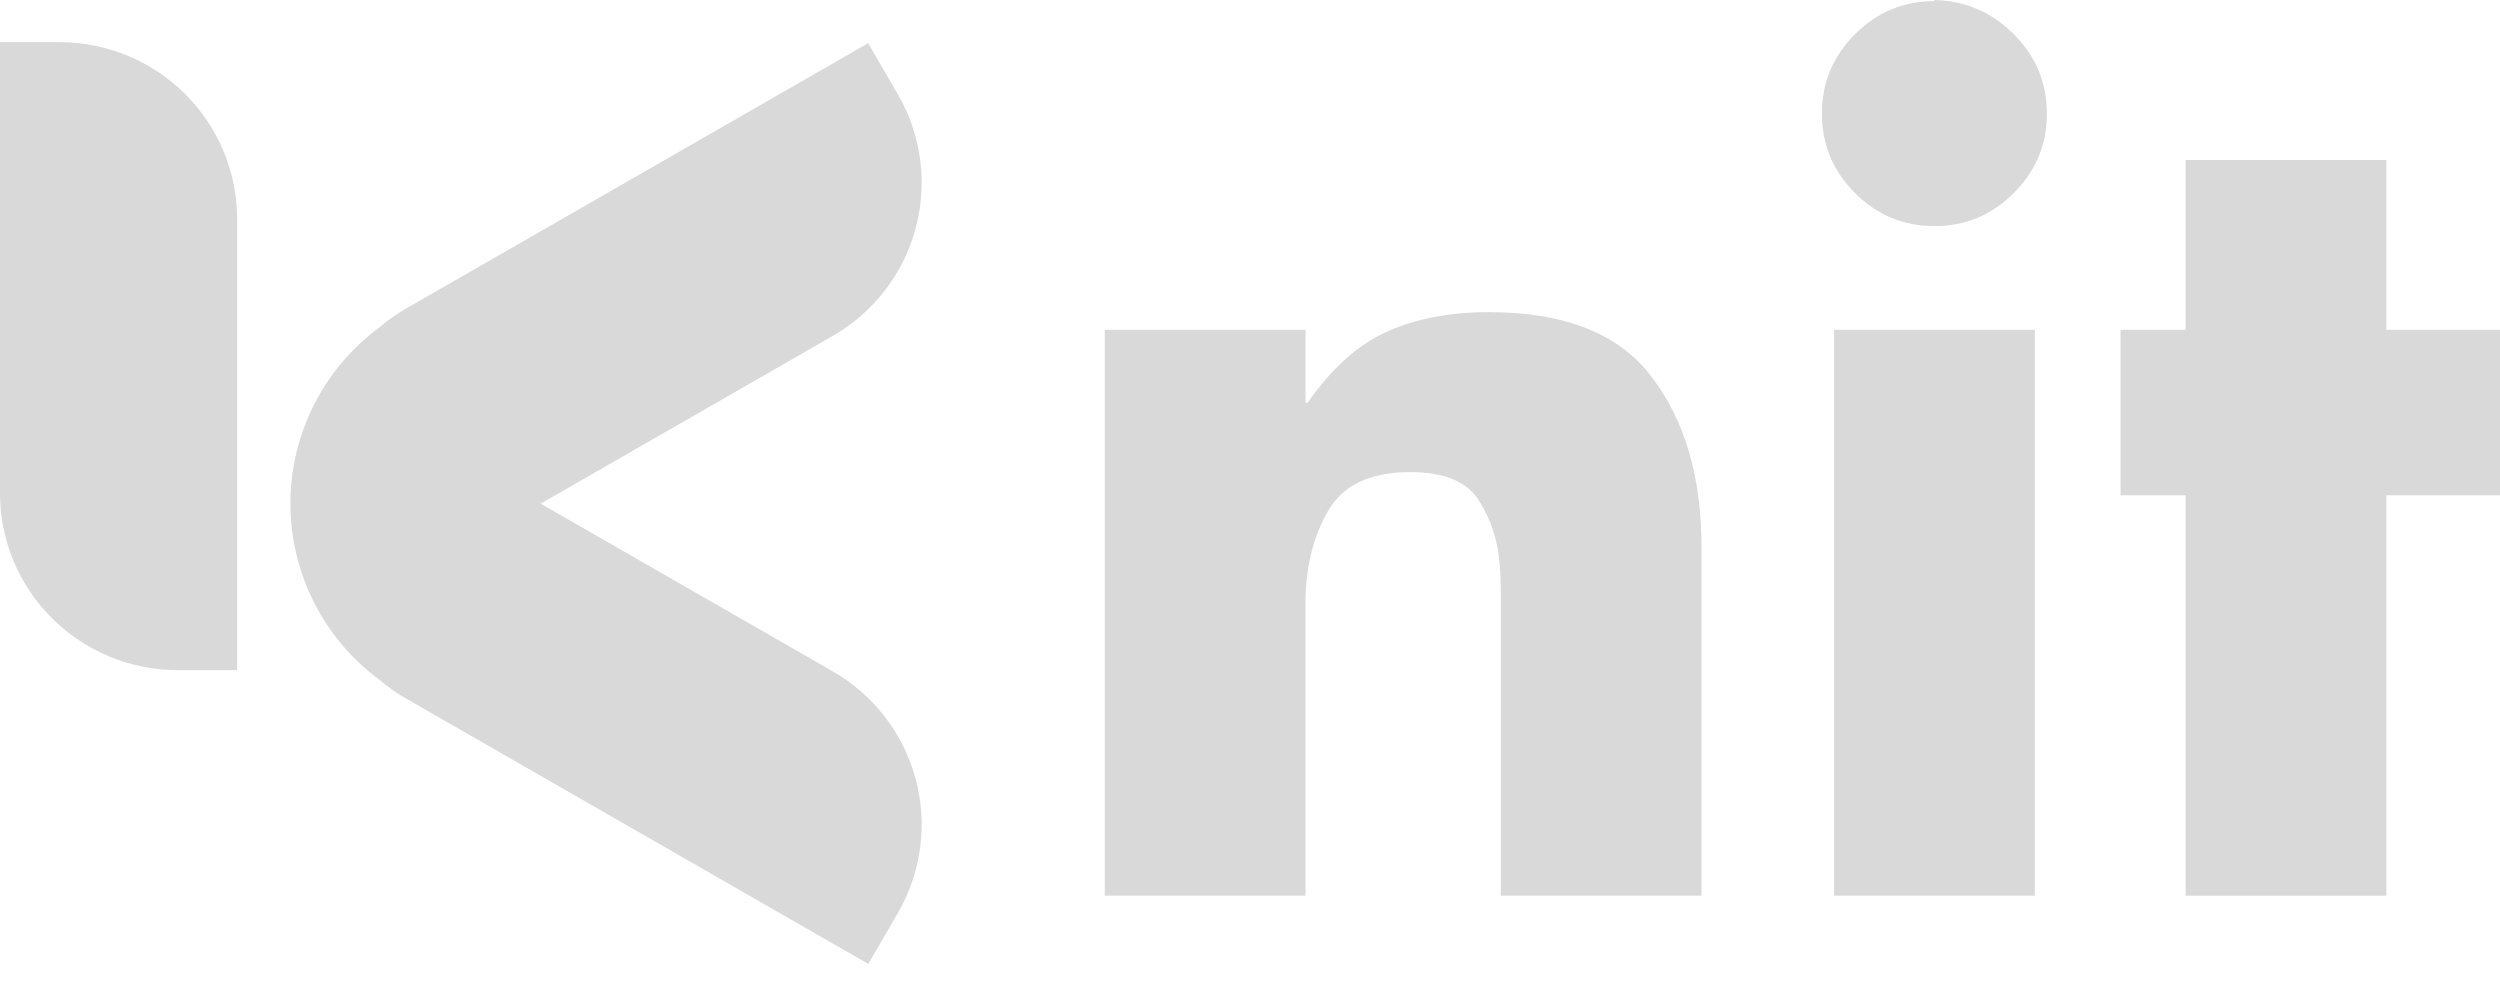 <svg width="63" height="25" viewBox="0 0 63 25" fill="none" xmlns="http://www.w3.org/2000/svg">
<path d="M32.899 8.311V10.146H32.955C33.548 9.293 34.206 8.7 34.928 8.367C35.67 8.033 36.531 7.866 37.514 7.866C39.441 7.866 40.812 8.413 41.627 9.506C42.461 10.6 42.878 12.027 42.878 13.787V22.571H37.819V15.622C37.819 15.585 37.819 15.538 37.819 15.483C37.819 15.427 37.819 15.371 37.819 15.316C37.819 15.149 37.819 14.973 37.819 14.788C37.819 14.602 37.81 14.417 37.791 14.232C37.754 13.657 37.588 13.129 37.291 12.648C36.995 12.147 36.411 11.897 35.54 11.897C34.521 11.897 33.826 12.23 33.455 12.898C33.085 13.546 32.899 14.315 32.899 15.205V22.571H27.84V8.311H32.899Z" fill="#D9D9D9"/>
<path d="M51.277 8.311V22.571H46.218V8.311H51.277ZM48.747 0C49.525 0.019 50.193 0.306 50.748 0.862C51.304 1.418 51.582 2.085 51.582 2.863C51.582 3.641 51.304 4.308 50.748 4.864C50.193 5.42 49.525 5.698 48.747 5.698C47.969 5.698 47.302 5.42 46.746 4.864C46.19 4.308 45.912 3.641 45.912 2.863C45.912 2.085 46.19 1.418 46.746 0.862C47.302 0.306 47.969 0.028 48.747 0.028V0Z" fill="#D9D9D9"/>
<path d="M60.137 12.481V22.571H55.078V12.481H53.438V8.311H55.078V4.031H60.137V8.311H63V12.481H60.137Z" fill="#D9D9D9"/>
<path d="M5.976 16.888H4.482C3.293 16.888 2.153 16.418 1.313 15.582C0.472 14.746 0 13.612 0 12.43V1.062H1.494C2.683 1.062 3.823 1.531 4.663 2.367C5.504 3.204 5.976 4.337 5.976 5.52V16.888Z" fill="#D9D9D9"/>
<path d="M22.628 23.004L21.881 24.291L10.234 17.604C9.997 17.468 9.774 17.312 9.567 17.136C8.869 16.621 8.302 15.95 7.912 15.178C7.521 14.406 7.318 13.554 7.318 12.69C7.318 11.825 7.521 10.973 7.912 10.201C8.302 9.429 8.869 8.759 9.567 8.244C9.774 8.068 9.997 7.911 10.234 7.775L21.878 1.088L22.625 2.375C22.919 2.883 23.111 3.443 23.188 4.024C23.264 4.604 23.225 5.195 23.073 5.76C22.92 6.326 22.657 6.857 22.298 7.321C21.939 7.786 21.492 8.175 20.981 8.468L13.625 12.692L20.981 16.916C22.011 17.506 22.764 18.479 23.072 19.621C23.381 20.762 23.221 21.98 22.628 23.004Z" fill="#D9D9D9"/>
</svg>
